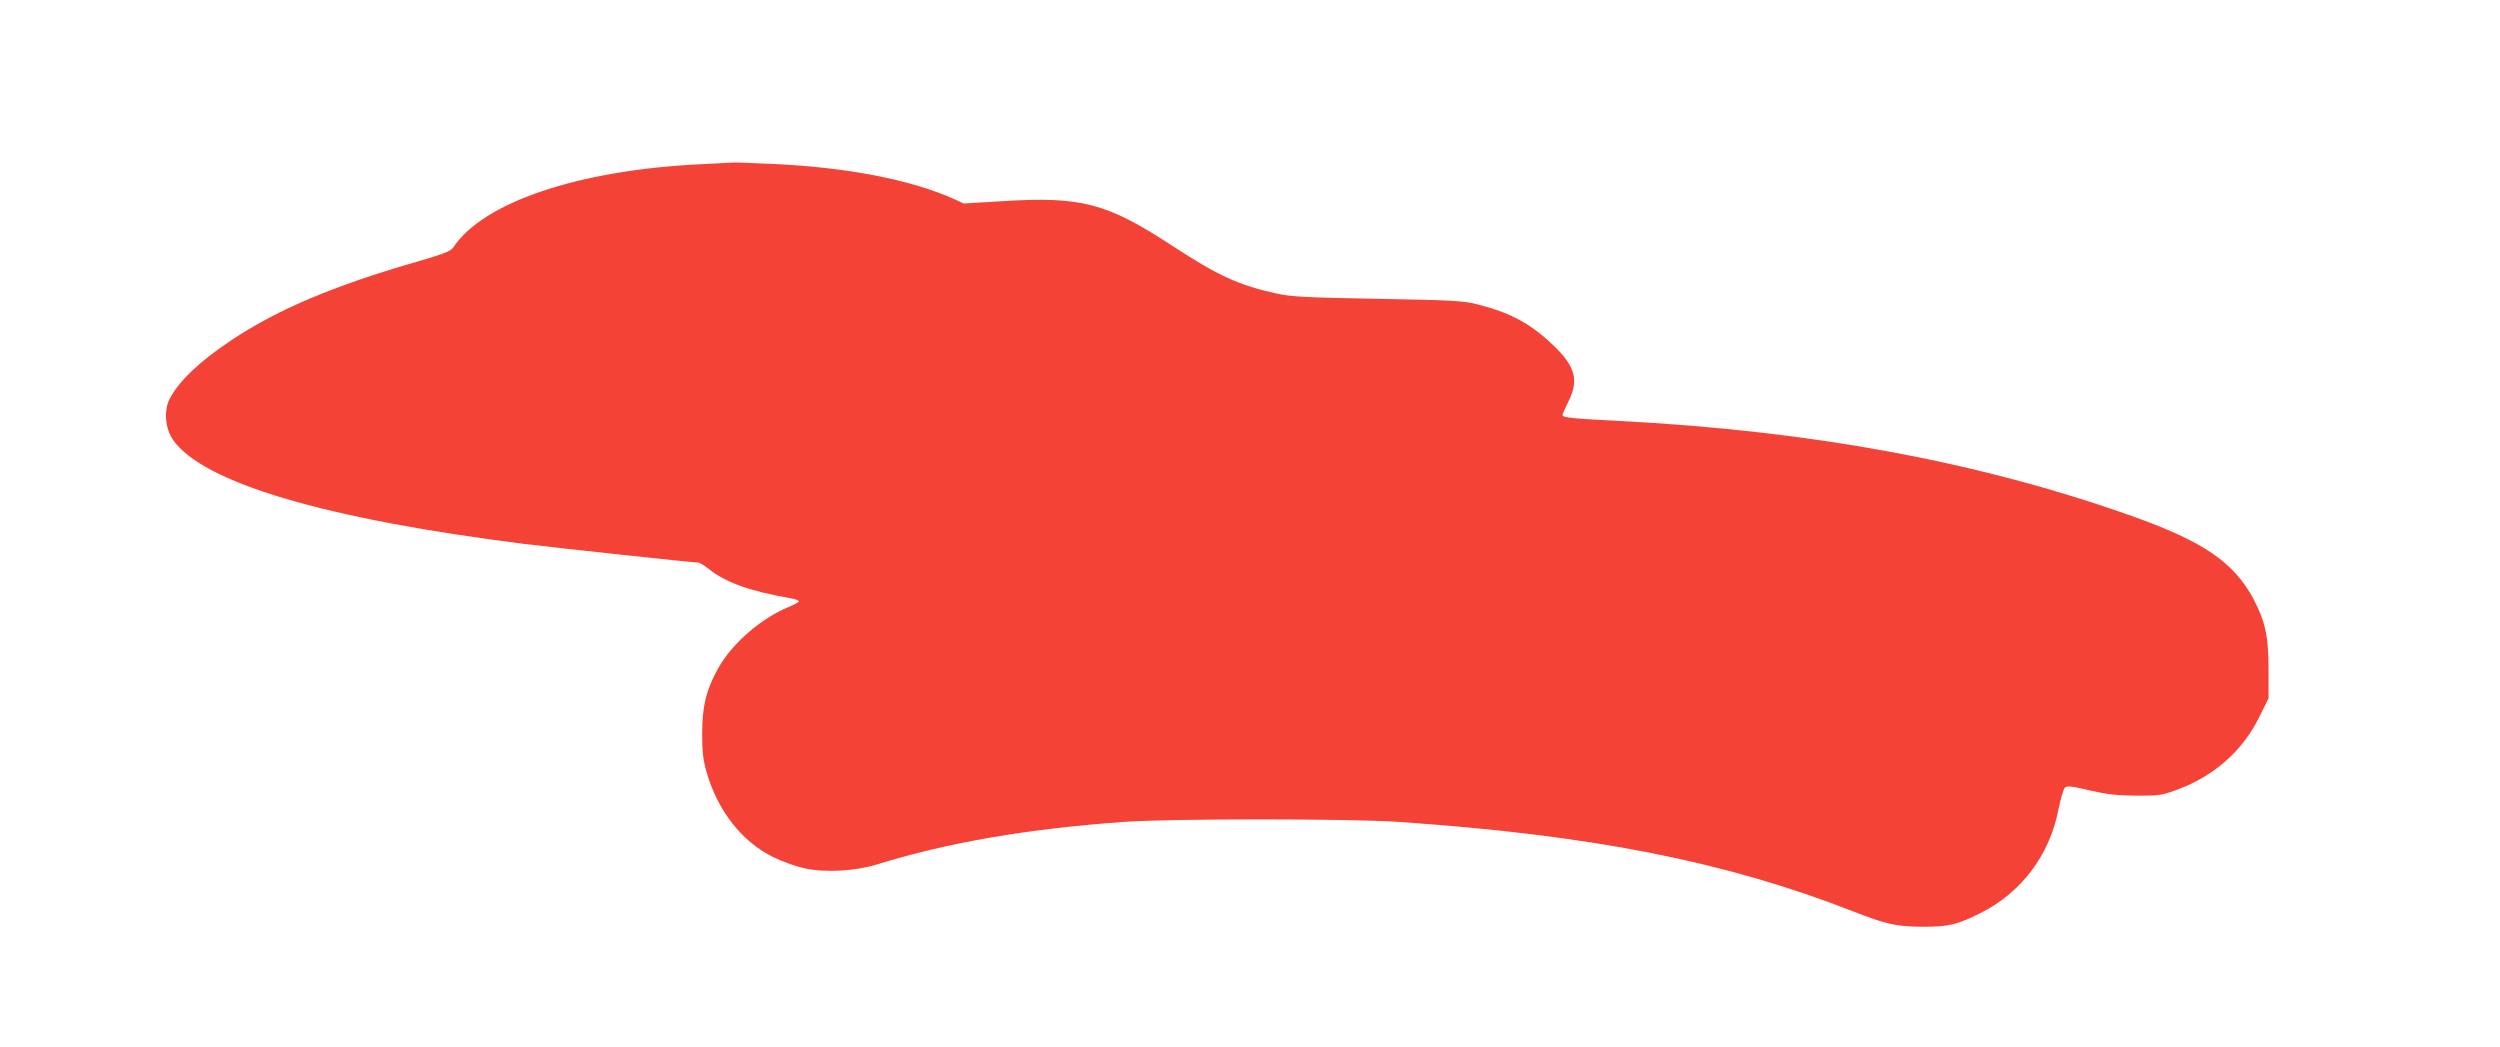<?xml version="1.0" standalone="no"?>
<!DOCTYPE svg PUBLIC "-//W3C//DTD SVG 20010904//EN"
 "http://www.w3.org/TR/2001/REC-SVG-20010904/DTD/svg10.dtd">
<svg version="1.0" xmlns="http://www.w3.org/2000/svg"
 width="1280pt" height="536pt" viewBox="0 0 1280 536"
 preserveAspectRatio="xMidYMid meet">
<g transform="translate(0,536) scale(0.1,-0.1)"
fill="#f44336" stroke="none">
<path d="M3585 4519 c-624 -30 -1113 -195 -1265 -427 -12 -18 -51 -33 -185
-72 -425 -122 -716 -245 -955 -405 -160 -107 -266 -208 -312 -299 -30 -58 -22
-149 17 -207 153 -220 775 -405 1800 -534 182 -22 858 -95 889 -95 7 0 31 -14
52 -31 90 -72 213 -116 427 -153 20 -4 37 -10 37 -15 0 -4 -25 -18 -55 -30
-140 -58 -289 -188 -358 -313 -61 -109 -82 -195 -82 -333 0 -95 5 -137 23
-199 57 -198 181 -356 342 -435 47 -23 119 -48 160 -57 106 -23 258 -14 370
20 364 113 769 182 1265 218 240 17 1157 17 1405 0 991 -68 1670 -202 2325
-457 173 -68 224 -79 360 -80 132 0 175 10 295 70 209 105 353 295 399 529 11
55 26 106 33 113 11 11 34 8 128 -14 92 -21 141 -26 240 -27 117 0 130 2 213
33 186 70 332 200 415 371 l47 95 0 150 c0 166 -17 243 -76 356 -101 190 -258
297 -624 427 -784 278 -1637 436 -2630 487 -233 12 -285 17 -285 29 0 6 14 38
30 70 55 108 36 180 -76 287 -116 111 -220 168 -387 210 -74 19 -124 22 -512
29 -377 7 -441 10 -523 28 -189 42 -295 90 -526 241 -339 222 -468 256 -872
231 l-200 -12 -54 25 c-220 97 -538 159 -910 177 -113 5 -209 9 -215 8 -5 0
-82 -5 -170 -9z"/>
</g>
</svg>
